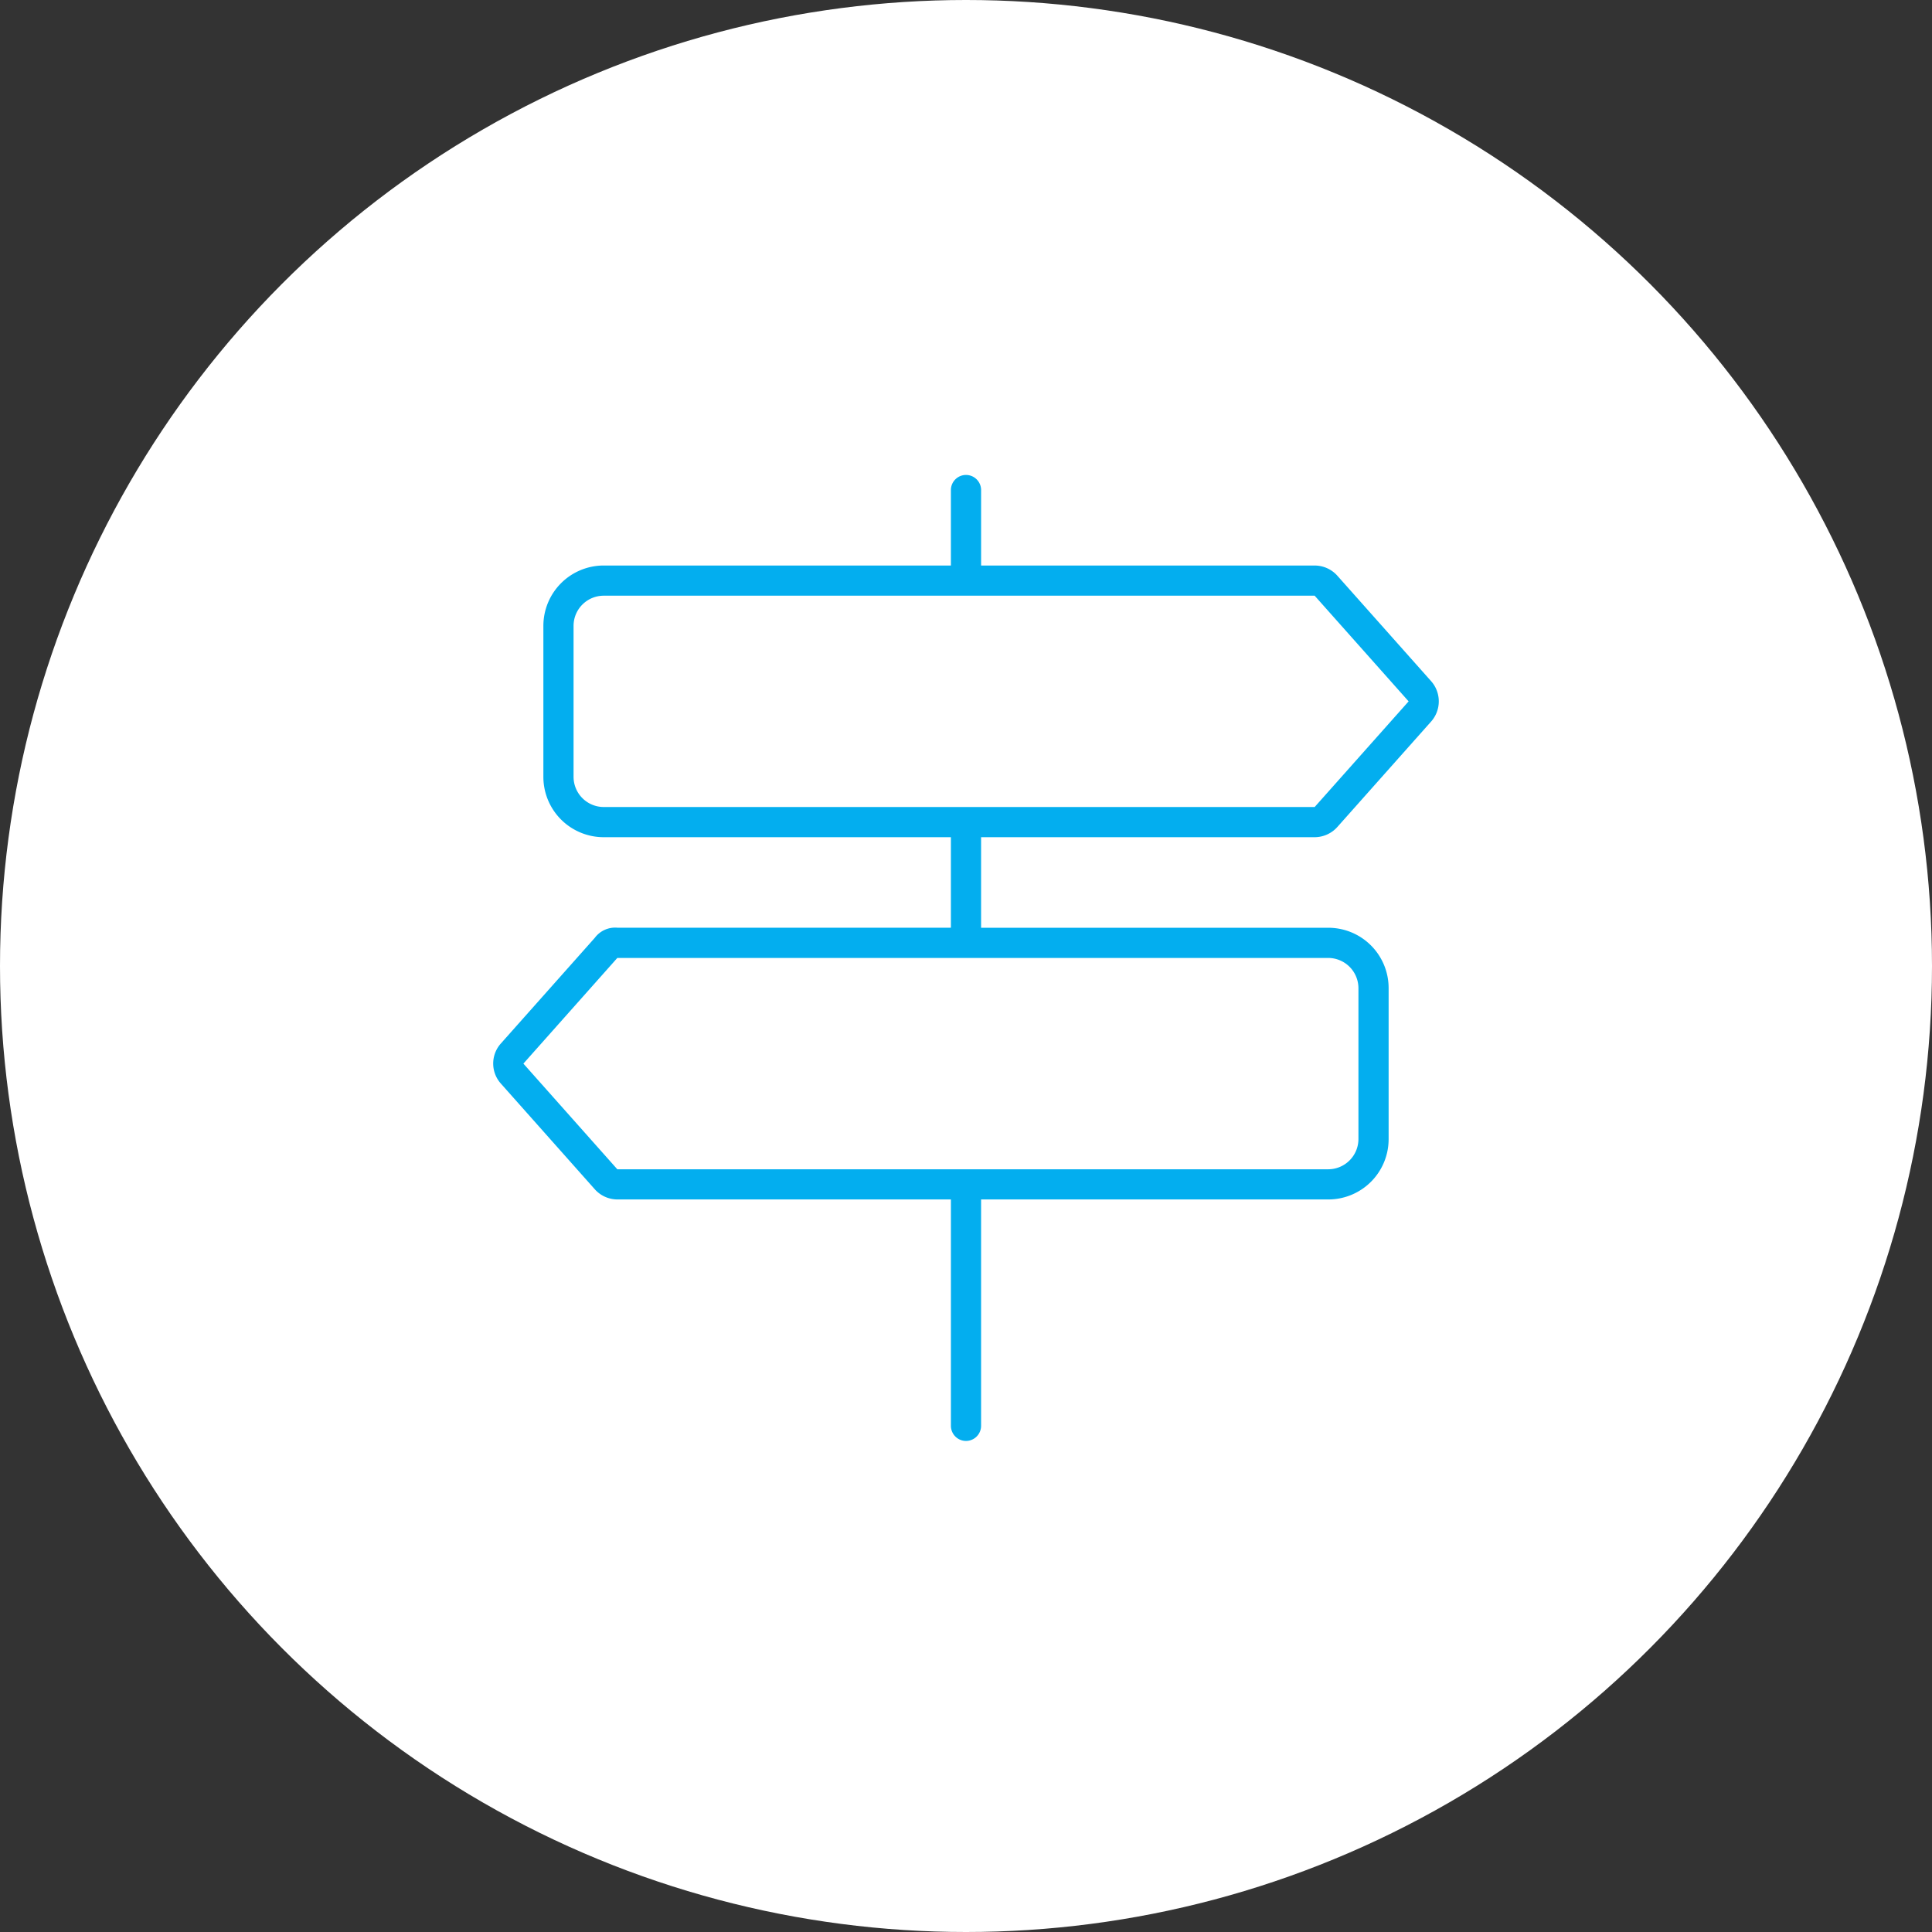 <?xml version="1.0" encoding="UTF-8"?>
<svg xmlns="http://www.w3.org/2000/svg" width="120" height="120" viewBox="0 0 120 120">
  <rect x="0" y="0" width="120" height="120" fill="#333333" stroke="none"/>
  <g transform="translate(0 -0.5)">
    <circle cx="60" cy="60" r="60" transform="translate(0 0.5)" fill="#fff"></circle>
    <path d="M-.938-51.562A.939.939,0,0,1,0-52.5a.939.939,0,0,1,.938.938v4.688H21.656a1.89,1.89,0,0,1,1.406.629L28.9-39.68a1.889,1.889,0,0,1,0,2.484l-5.836,6.563A1.9,1.9,0,0,1,21.656-30H.937v5.625H22.5a3.746,3.746,0,0,1,3.75,3.75v9.375A3.746,3.746,0,0,1,22.5-7.5H.937V6.563A.94.94,0,0,1,0,7.5a.94.94,0,0,1-.937-.937V-7.5h-20.72a1.884,1.884,0,0,1-1.4-.633L-28.893-14.7a1.866,1.866,0,0,1,0-2.484l5.834-6.562a1.577,1.577,0,0,1,1.4-.633H-.938V-30H-22.5a3.748,3.748,0,0,1-3.75-3.75v-9.375a3.75,3.75,0,0,1,3.75-3.75H-.938ZM21.656-45H-22.5a1.874,1.874,0,0,0-1.875,1.875v9.375A1.877,1.877,0,0,0-22.5-31.875H21.656l5.836-6.562ZM-27.491-15.937l5.834,6.563H22.5a1.881,1.881,0,0,0,1.875-1.875v-9.375A1.881,1.881,0,0,0,22.5-22.5H-21.657Z" transform="translate(60 82.5)" fill="#03aeef"></path>
  </g>
</svg>
